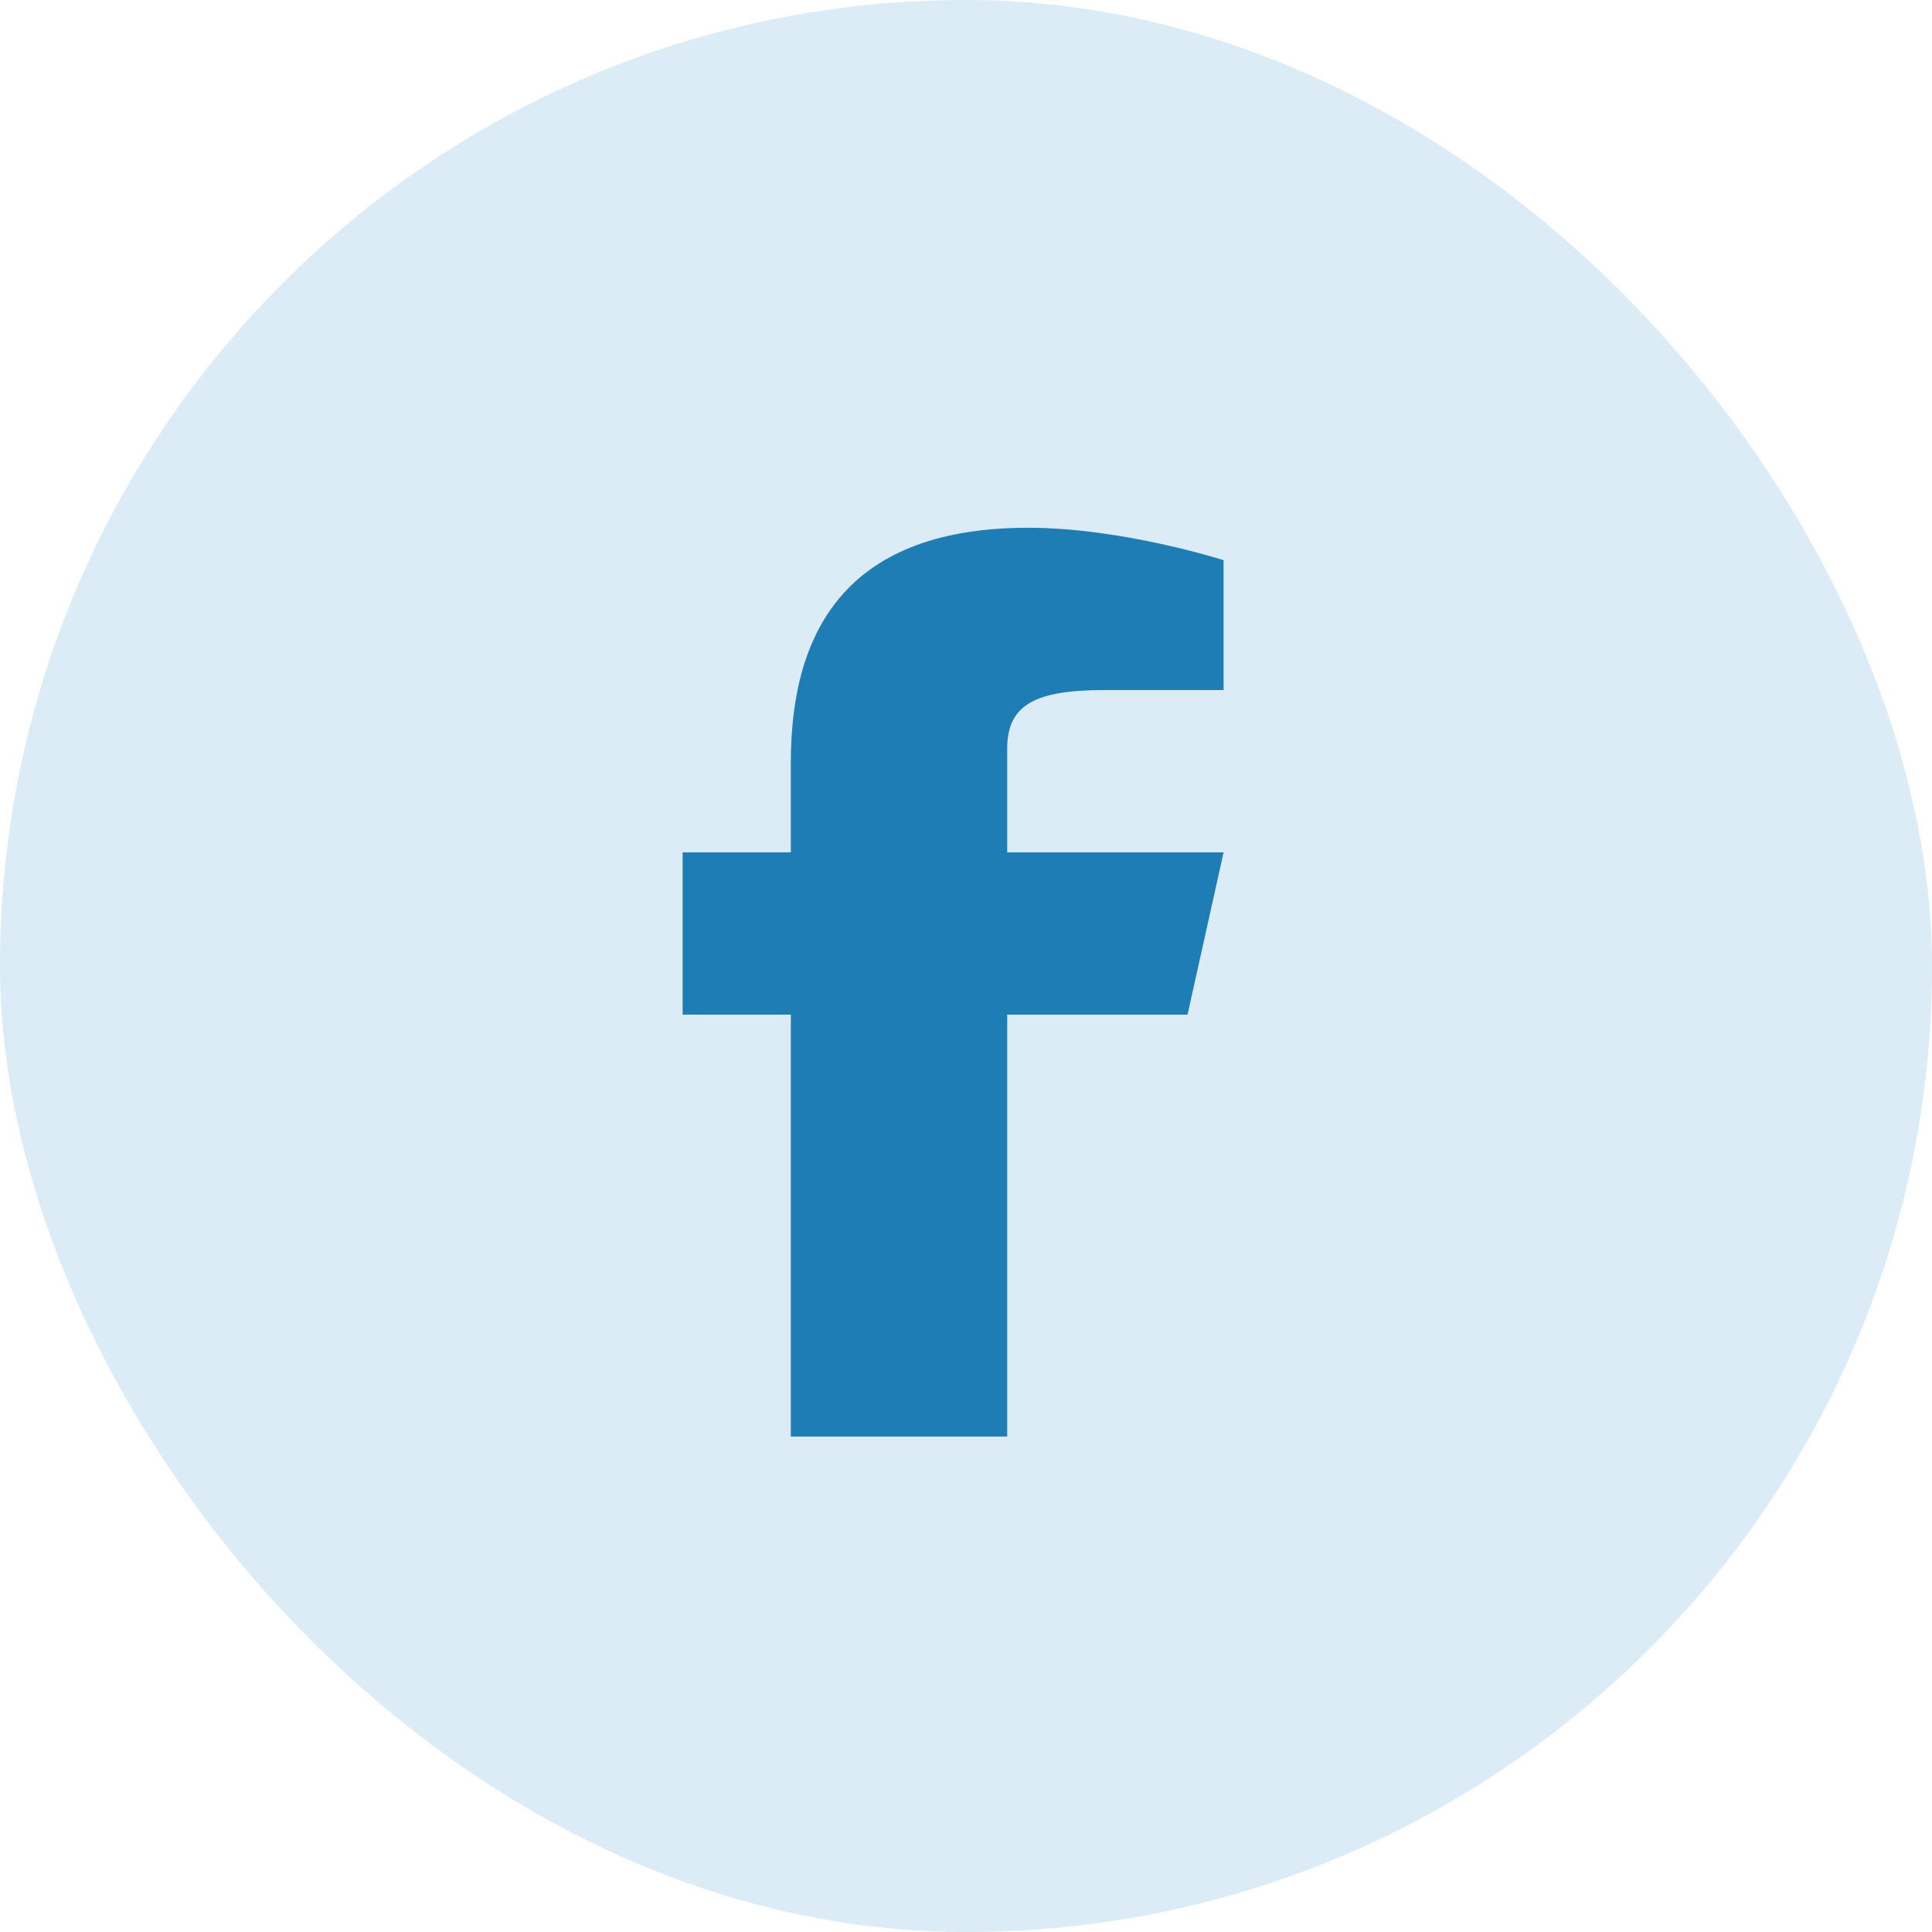 <svg width="24" height="24" viewBox="0 0 24 24" fill="none" xmlns="http://www.w3.org/2000/svg">
<rect width="24" height="24" rx="12" fill="#DBECF7"/>
<path d="M13.726 8.572H15.2V6.959C15.2 6.959 13.947 6.556 12.772 6.556C10.579 6.556 9.824 7.766 9.824 9.469V10.588H8.48V12.604H9.824V17.845H12.512V12.604H14.752L15.2 10.588H12.512V9.3C12.512 8.755 12.858 8.572 13.726 8.572Z" fill="#1F7DB5"/>
</svg>
